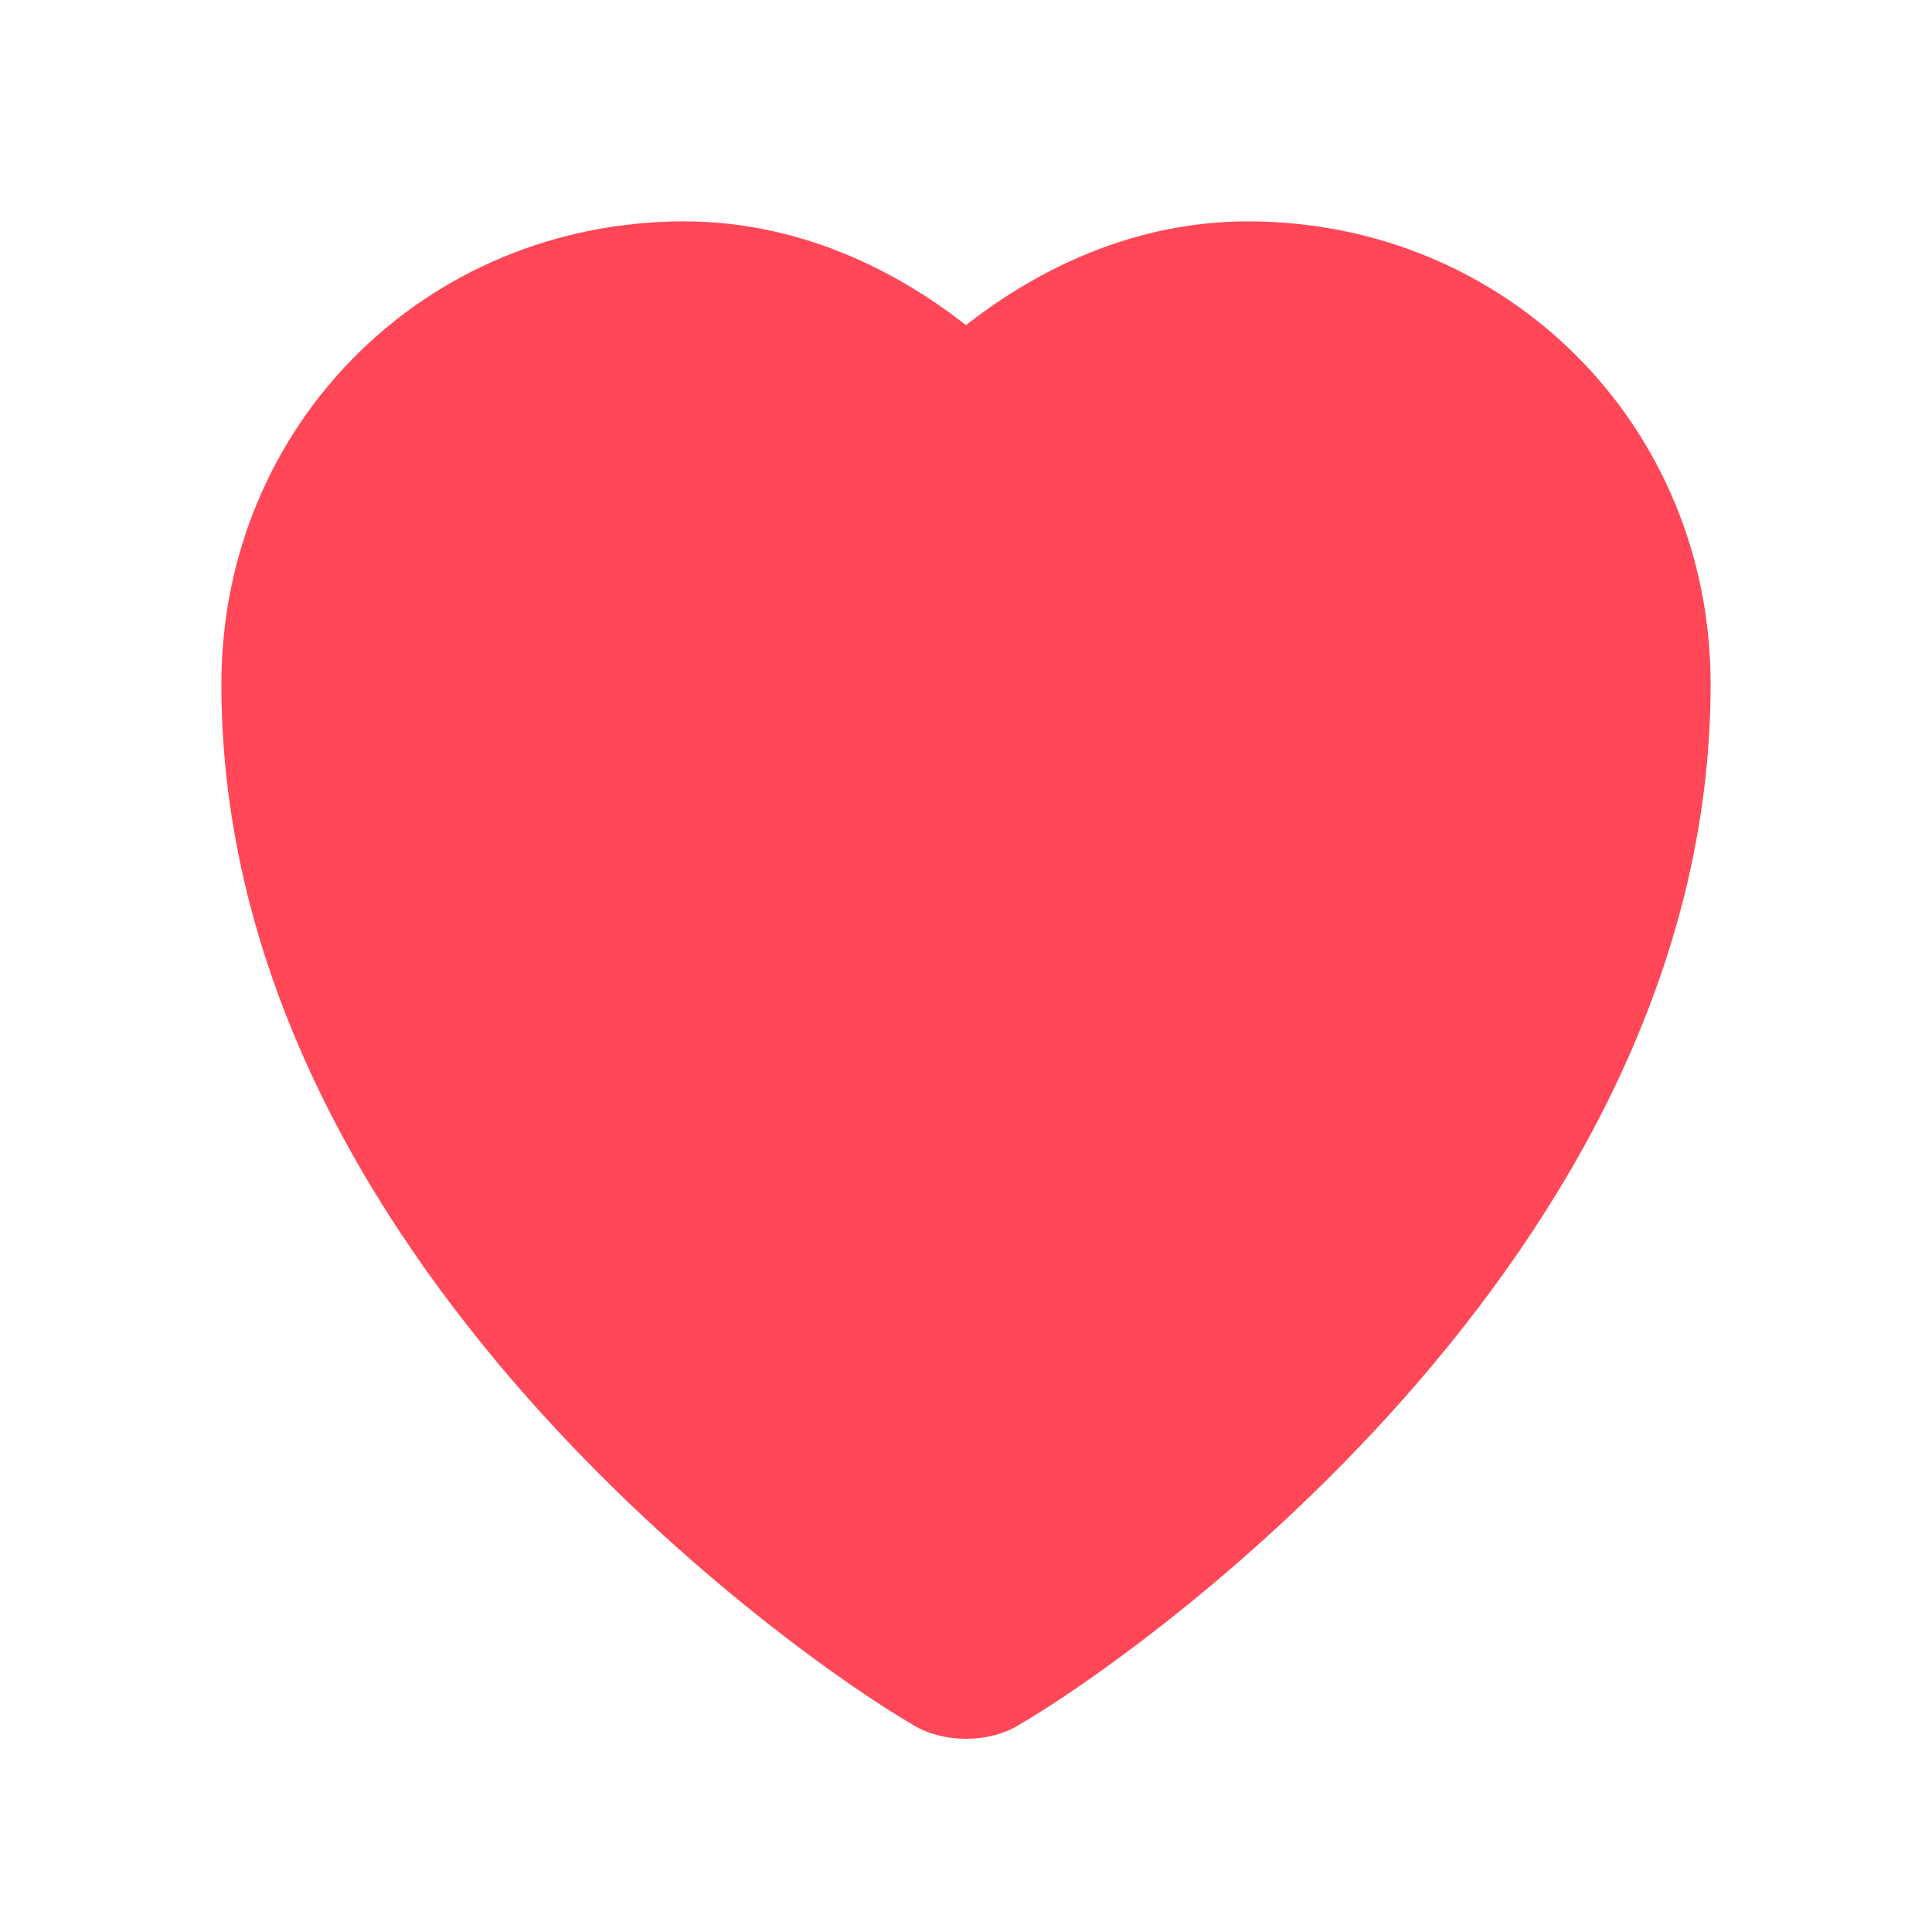 <svg width="24" height="24" viewBox="0 0 24 24" fill="none" xmlns="http://www.w3.org/2000/svg">
  <path d="M12 21.35C11.8 21.35 11.6 21.3 11.45 21.2C10.15 20.45 3 15.5 3 8.5C3 5.42 5.42 3 8.5 3C9.8 3 11 3.53 12 4.36C13 3.53 14.2 3 15.5 3C18.58 3 21 5.42 21 8.5C21 15.5 13.85 20.45 12.55 21.2C12.4 21.3 12.2 21.35 12 21.35Z"
        fill="#FF4757"
        stroke="#FF4757"
        stroke-width="0.5"
        stroke-linecap="round"
        stroke-linejoin="round"
        style="filter: url(#roughPaper)"/>
  <defs>
    <filter id="roughPaper">
      <feTurbulence type="fractalNoise" baseFrequency="0.02" numOctaves="5" result="noise" seed="5"/>
      <feDisplacementMap in="SourceGraphic" in2="noise" scale="0.3"/>
    </filter>
  </defs>
</svg>